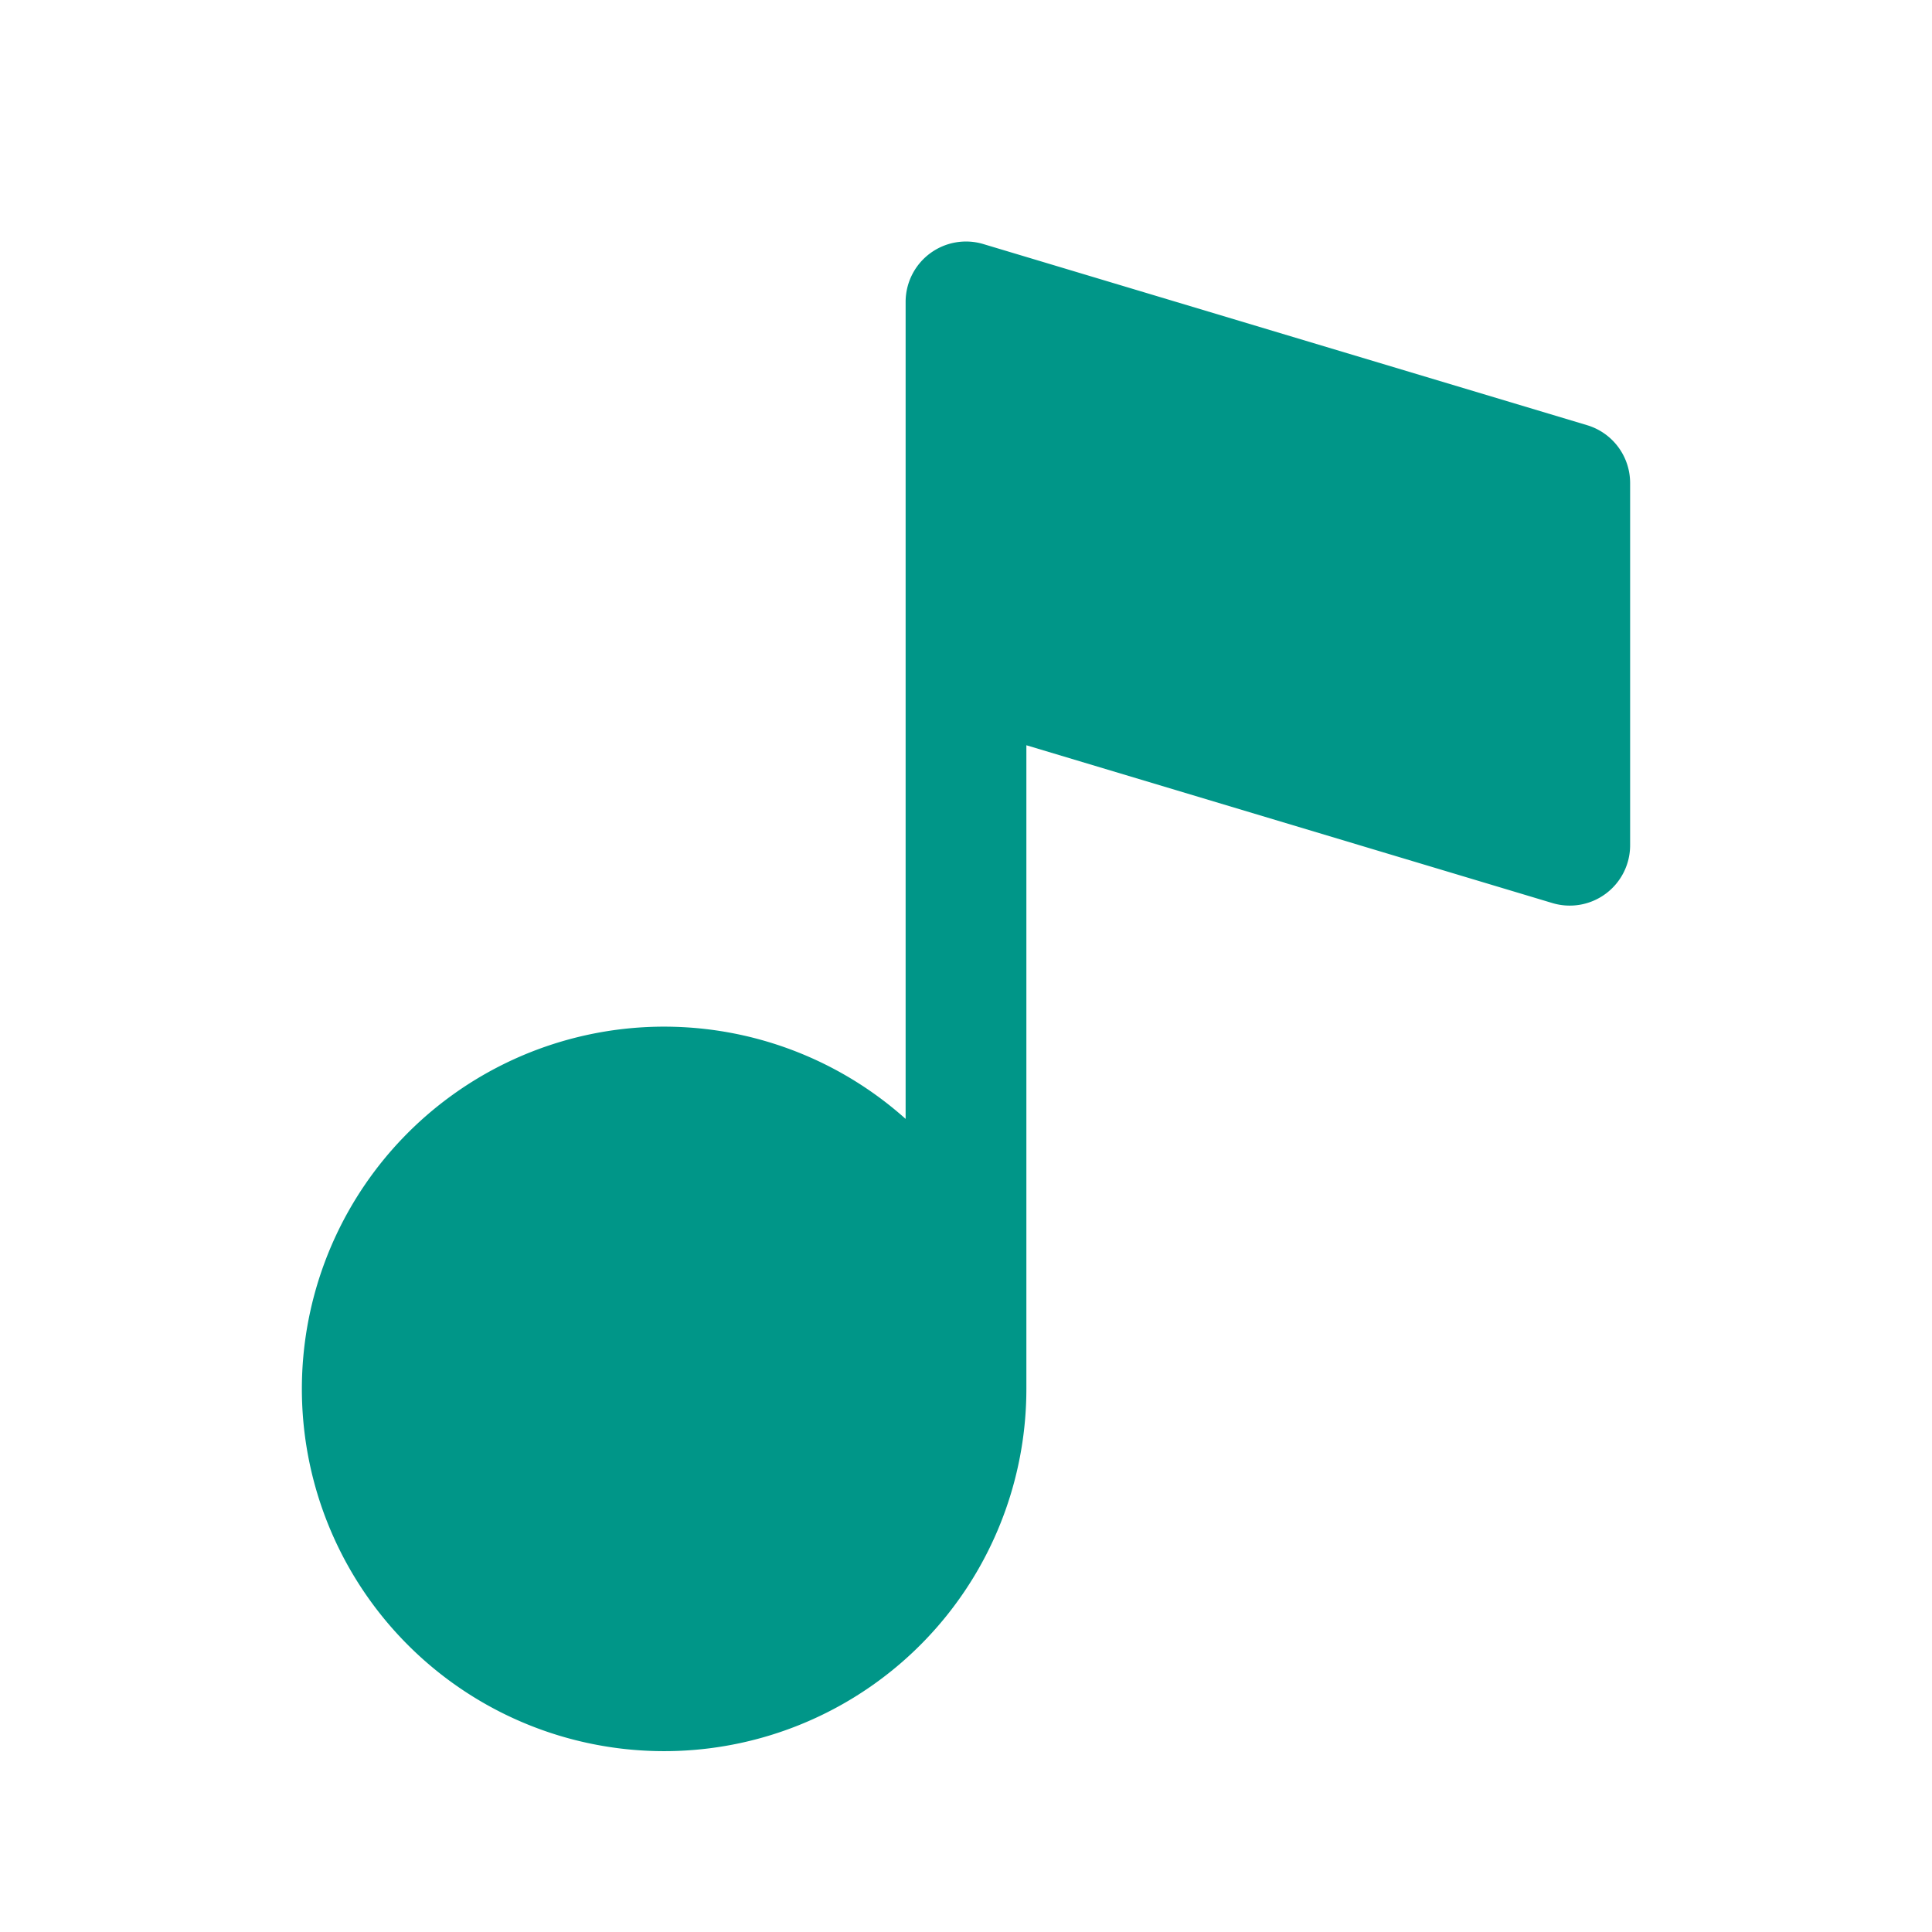 <svg stroke="currentColor" fill="#009688" stroke-width="0" viewBox="0 0 256 256" height="1em" width="1em" xmlns="http://www.w3.org/2000/svg"><path d="M210.3,56.34l-80-24A8,8,0,0,0,120,40V148.26A48,48,0,1,0,136,184V98.75l69.7,20.91A8,8,0,0,0,216,112V64A8,8,0,0,0,210.3,56.34Z"></path></svg>
